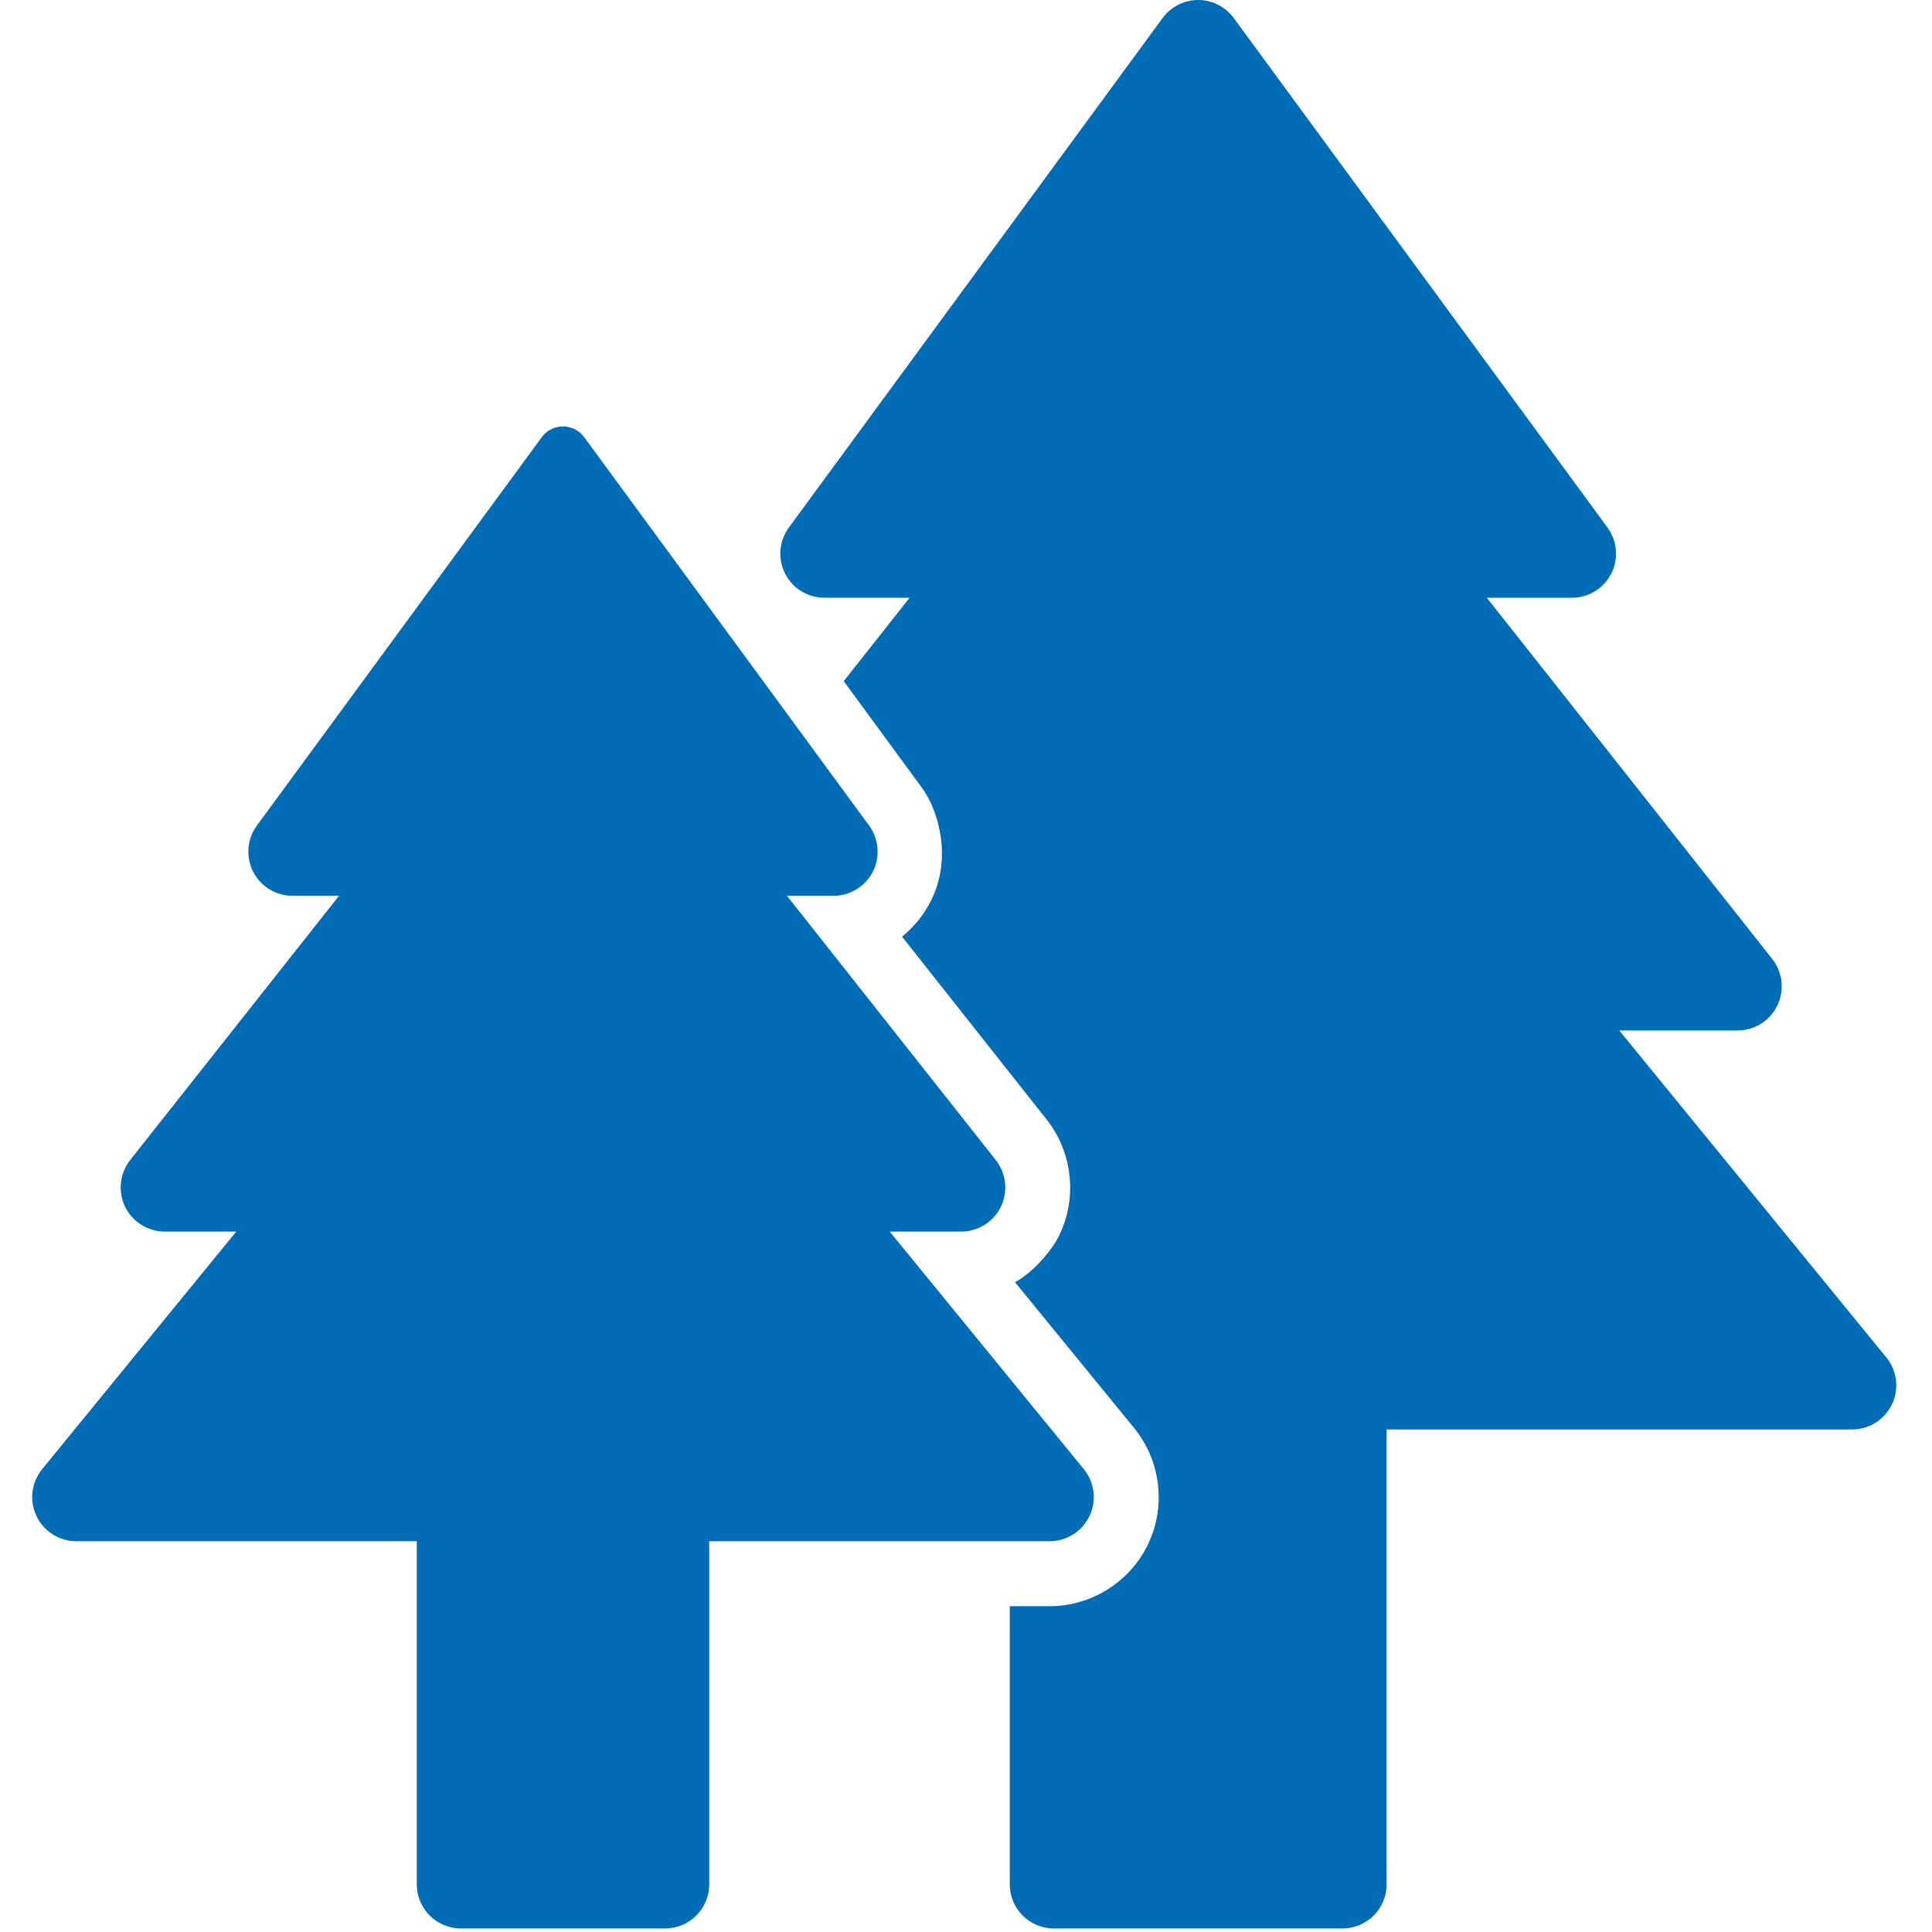 <svg width="485" height="485" viewBox="0 0 485 485" fill="none" xmlns="http://www.w3.org/2000/svg">
<g clip-path="url(#clip0)">
<path d="M473.534 340.762L406.487 258.681H436.192C440.444 258.681 444.316 256.26 446.165 252.436C448.02 248.614 447.519 244.072 444.891 240.727L373.246 150.059H394.602C398.776 150.059 402.599 147.719 404.487 143.991C406.375 140.263 406.001 135.802 403.531 132.425L309.717 4.525C307.632 1.689 304.317 0 300.789 0C297.261 0 293.945 1.689 291.859 4.523L198.038 132.423C195.569 135.8 195.202 140.262 197.081 143.989C198.971 147.718 202.793 150.057 206.968 150.057H228.341L211.804 170.992L231.334 197.615C233.796 200.975 235.167 204.783 235.923 208.704C237.039 214.534 236.474 220.636 233.677 226.181C231.884 229.718 229.407 232.744 226.452 235.134L262.807 281.128C269.245 289.318 270.471 300.66 265.946 310.028C264.879 312.227 263.428 314.153 261.852 315.955C259.805 318.296 257.495 320.368 254.809 321.882L284.713 358.492C291.372 366.649 292.759 378.056 288.241 387.566C283.725 397.077 274.015 403.212 263.5 403.212H253.487V473.04C253.487 479.158 258.45 484.112 264.568 484.112H337.008C343.126 484.112 348.088 479.158 348.088 473.04V358.844H464.955C469.232 358.844 473.126 356.374 474.958 352.519C476.801 348.648 476.244 344.074 473.534 340.762Z" fill="#006CB5"/>
<path d="M273.506 380.574C275.347 376.702 274.788 372.13 272.08 368.816L223.353 309.169H241.284C245.53 309.169 249.41 306.746 251.257 302.924C253.106 299.101 252.611 294.561 249.983 291.214L197.552 224.875H209.239C213.412 224.875 217.236 222.532 219.124 218.805C221.004 215.076 220.639 210.616 218.168 207.239L146.659 109.753C145.41 108.048 143.433 107.045 141.331 107.045C139.228 107.045 137.252 108.048 136.002 109.753L64.492 207.239C62.022 210.617 61.657 215.077 63.536 218.805C65.424 222.533 69.248 224.875 73.423 224.875H85.109L32.677 291.214C30.049 294.561 29.555 299.101 31.403 302.924C33.252 306.746 37.132 309.169 41.376 309.169H59.308L10.581 368.816C7.872 372.13 7.314 376.702 9.155 380.574C10.987 384.428 14.882 386.898 19.16 386.898H104.626V403.212V473.04C104.626 479.158 109.589 484.112 115.706 484.112H166.958C173.075 484.112 178.038 479.158 178.038 473.04V403.212V386.898H263.503C267.778 386.899 271.674 384.429 273.506 380.574Z" fill="#006CB5"/>
</g>
<defs>
<clipPath id="clip0">
<rect width="484.113" height="484.113" fill="white"/>
</clipPath>
</defs>
</svg>
